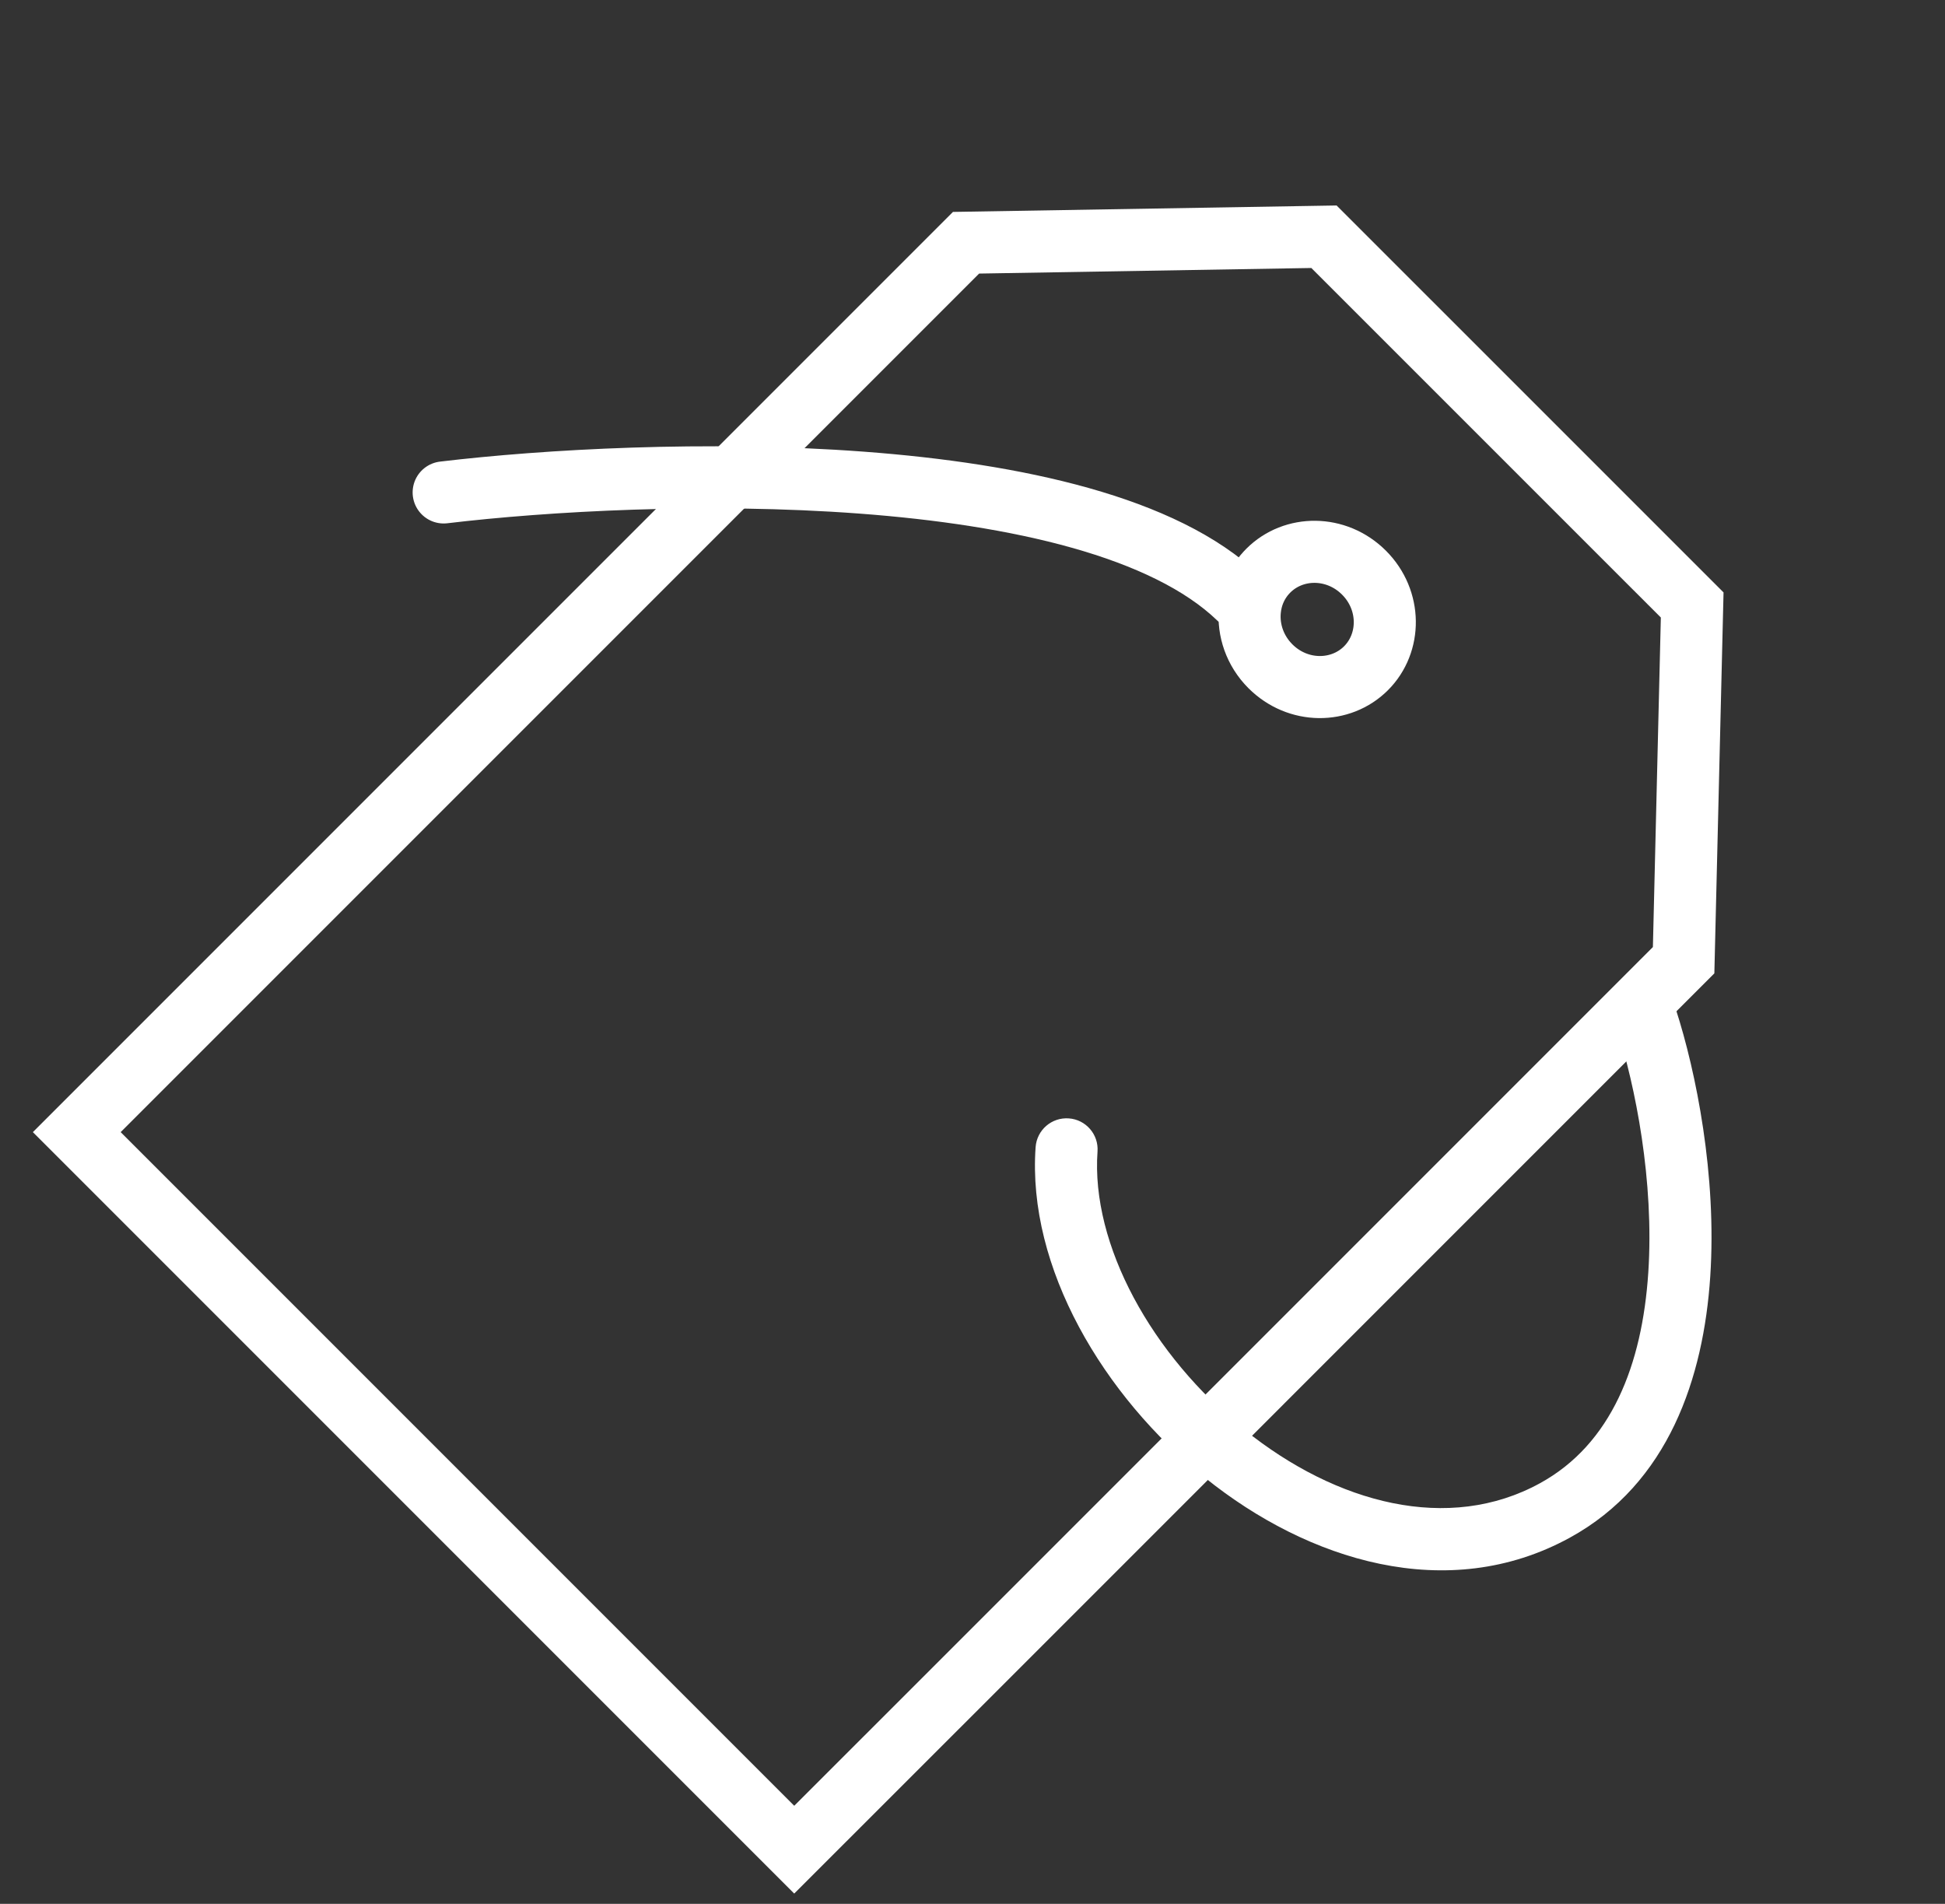 <?xml version="1.0" encoding="UTF-8"?> <svg xmlns="http://www.w3.org/2000/svg" width="47" height="46" viewBox="0 0 47 46" fill="none"><rect x="0" y="0" width="47" height="46" fill="#333333" stroke="none"/> <path d="M19.192 44.691L1.855 27.354L6.272 22.937L23.344 5.865L31.993 5.72L40.891 14.617L40.684 23.2L23.61 40.275L19.192 44.691Z" stroke="white" stroke-width="1.5"></path> <path d="M33.009 16.146C32.399 16.756 31.365 16.764 30.698 16.097C30.323 15.721 30.159 15.223 30.202 14.75C30.234 14.393 30.383 14.053 30.649 13.787C31.259 13.177 32.293 13.17 32.96 13.836C33.626 14.502 33.619 15.537 33.009 16.146Z" stroke="white" stroke-width="1.5"></path> <path d="M10.721 11.898C15.632 11.312 26.349 11.003 29.93 14.448" stroke="white" stroke-width="1.5" stroke-linecap="round"></path> <path d="M37.572 36.496L37.211 35.838L37.572 36.496ZM26.521 27.823C26.551 27.41 26.24 27.051 25.827 27.022C25.413 26.992 25.055 27.303 25.025 27.716L26.521 27.823ZM39.068 24.845C39.518 26.234 39.976 28.542 39.83 30.748C39.683 32.971 38.943 34.89 37.211 35.838L37.932 37.154C40.33 35.841 41.166 33.273 41.327 30.848C41.489 28.406 40.987 25.903 40.495 24.383L39.068 24.845ZM37.211 35.838C35.007 37.046 32.298 36.337 30.069 34.544C27.834 32.748 26.36 30.076 26.521 27.823L25.025 27.716C24.817 30.626 26.662 33.73 29.129 35.713C31.6 37.7 34.975 38.773 37.932 37.154L37.211 35.838Z" fill="white"></path> </svg> 